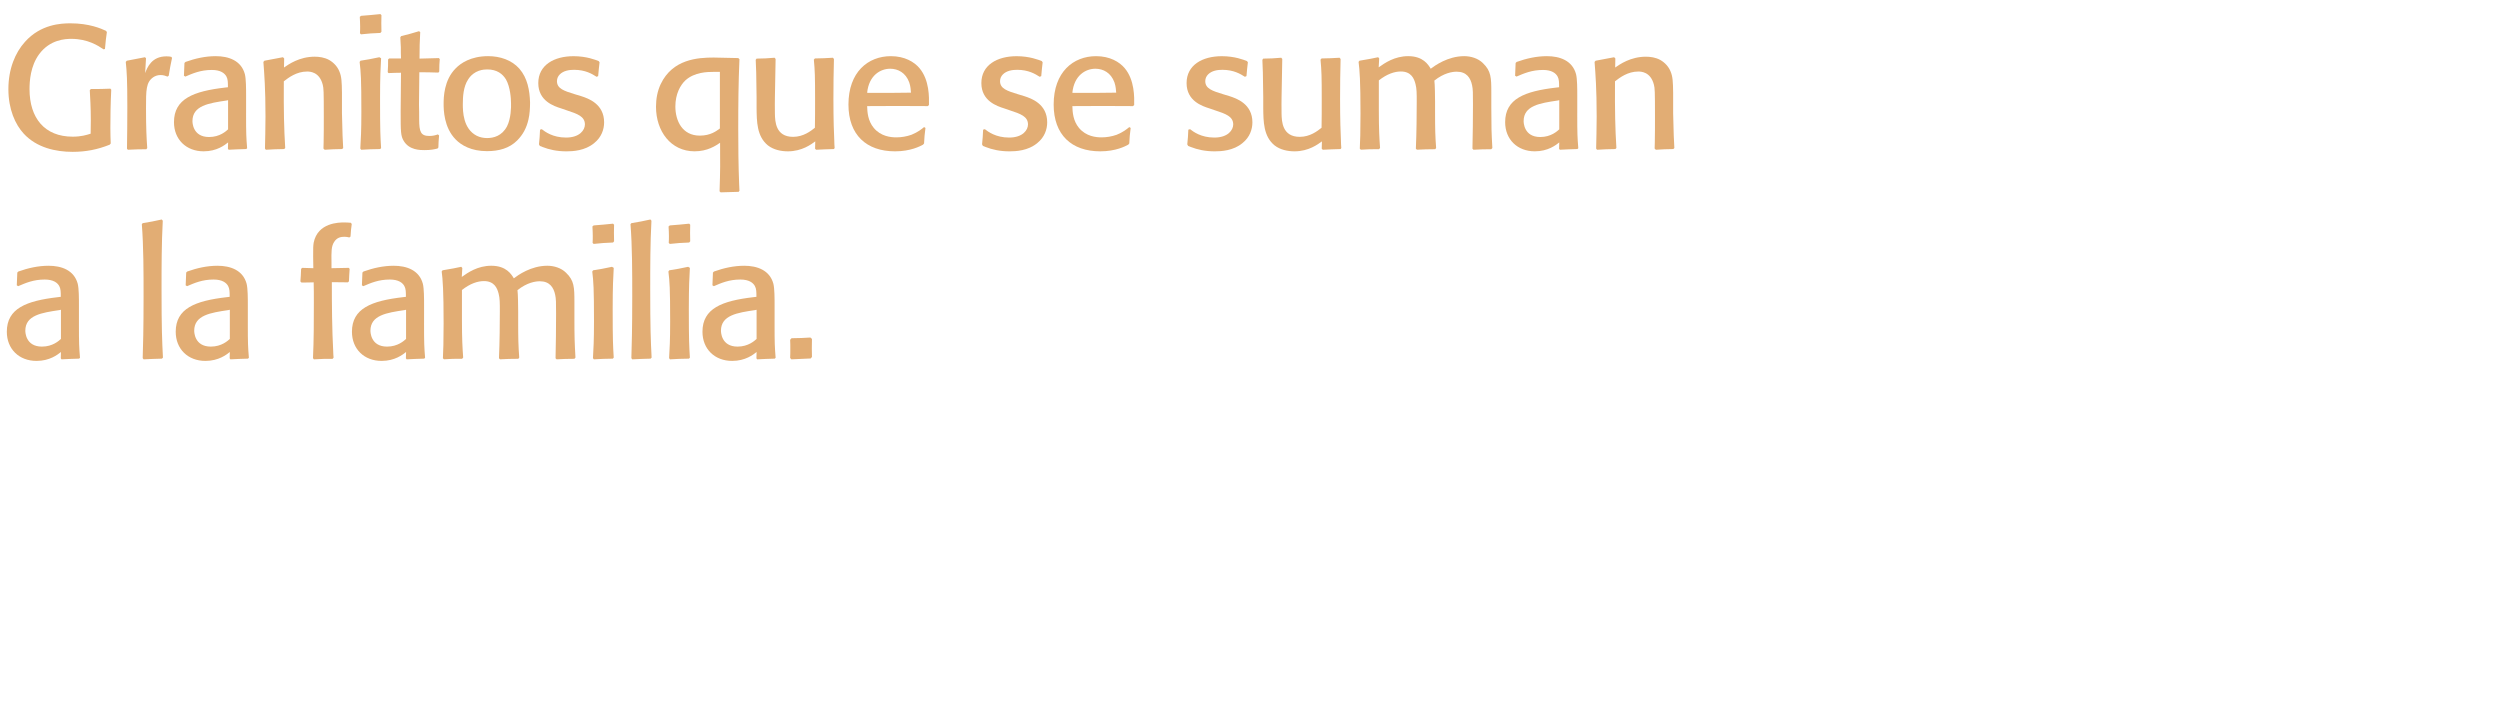 <!-- Generator: Adobe Illustrator 18.1.1, SVG Export Plug-In  -->
<svg version="1.1"
	 xmlns="http://www.w3.org/2000/svg" xmlns:xlink="http://www.w3.org/1999/xlink" xmlns:a="http://ns.adobe.com/AdobeSVGViewerExtensions/3.0/"
	 x="0px" y="0px" width="300.596px" height="84.665px" viewBox="0 0 300.596 84.665" enable-background="new 0 0 300.596 84.665"
	 xml:space="preserve">
<defs>
</defs>
<g>
	<rect x="0" y="1.186" fill="none" width="300.596" height="83.479"/>
	<path fill="#E2AD74" d="M13.376,10.784c-0.084,1.659-0.105,3.339-0.105,4.599c0,0.86,0.021,1.239,0.043,1.868l-0.127,0.147
		c-1.469,0.588-2.876,0.86-4.451,0.86c-2.057,0-4.324-0.504-5.879-2.184c-1.028-1.112-1.848-2.939-1.848-5.354
		c0-2.436,0.819-4.389,1.995-5.689c1.89-2.121,4.347-2.227,5.459-2.227c2.268,0,3.695,0.631,4.283,0.903l0.104,0.147
		c-0.104,0.734-0.146,1.07-0.23,2.036l-0.168,0.042c-0.65-0.441-1.91-1.26-3.863-1.26c-0.756,0-2.582,0.084-3.885,1.848
		C3.655,7.95,3.55,9.756,3.55,10.722c0,3.465,1.806,5.711,5.186,5.711c1.051,0,1.68-0.21,2.163-0.357l0.021-1.574
		c0-1.617-0.084-2.877-0.125-3.653l0.125-0.147c1.135,0,1.365,0,2.352-0.041L13.376,10.784z"/>
	<path fill="#E2AD74" d="M20.139,9.21c-0.211-0.084-0.483-0.189-0.84-0.189c-0.399,0-0.693,0.147-0.883,0.273
		c-0.86,0.609-0.86,1.533-0.86,3.717c0,2.372,0.063,3.611,0.147,4.787l-0.105,0.146c-0.986,0-1.218,0.021-2.226,0.062l-0.104-0.125
		c0.021-1.596,0.041-3.045,0.041-4.998c0-3.359-0.062-4.22-0.188-5.438L15.247,7.3c0.798-0.147,1.302-0.252,2.184-0.42l0.126,0.125
		L17.452,8.79c0.252-0.672,0.776-2.016,2.561-2.016c0.273,0,0.42,0.021,0.588,0.062l0.084,0.127
		c-0.209,1.008-0.252,1.217-0.398,2.141L20.139,9.21z"/>
	<path fill="#E2AD74" d="M29.588,13.619c0,2.604,0.021,2.835,0.126,4.199l-0.105,0.104c-0.986,0.021-1.154,0.043-2.12,0.084
		l-0.084-0.125l0.021-0.756c-0.398,0.314-1.344,1.07-2.939,1.07c-2.1,0-3.568-1.428-3.568-3.506c0-2.814,2.352-3.717,6.131-4.158
		l0.356-0.041c0-0.567,0-0.967-0.188-1.303c-0.211-0.377-0.693-0.776-1.743-0.776c-1.364,0-2.31,0.42-3.191,0.798l-0.168-0.105
		c0.042-0.965,0.042-1.092,0.063-1.532l0.125-0.126c1.176-0.42,2.395-0.693,3.633-0.693c1.554,0,3.065,0.525,3.506,2.163
		c0.147,0.588,0.147,1.743,0.147,2.624V13.619z M27.236,12.087c-2.12,0.314-4.095,0.608-4.095,2.477c0,0.105,0,1.911,1.995,1.911
		c1.302,0,2.058-0.714,2.288-0.924v-3.507L27.236,12.087z"/>
	<path fill="#E2AD74" d="M41.137,17.923c-1.008,0.021-1.134,0.021-2.1,0.084l-0.146-0.146c0-0.23,0.021-0.462,0.021-0.693
		c0.021-1.028,0.021-2.057,0.021-3.086c0-3.233-0.021-3.443-0.125-3.885c-0.399-1.596-1.596-1.596-1.891-1.596
		c-1.26,0-2.225,0.735-2.792,1.176c-0.021,3.654,0.021,5.564,0.168,8.021l-0.126,0.125c-1.029,0.021-1.197,0.021-2.205,0.084
		l-0.104-0.146c0.021-1.176,0.063-2.31,0.063-3.863c0-3.359-0.147-5.145-0.252-6.551L31.794,7.3c1.051-0.189,1.239-0.231,2.227-0.42
		l0.146,0.146l-0.021,1.092c0.547-0.378,1.848-1.302,3.695-1.302c0.525,0,1.176,0.084,1.743,0.399
		c0.546,0.314,0.987,0.797,1.218,1.364c0.273,0.63,0.294,1.26,0.314,2.562v2.457c0.063,2.456,0.084,3.4,0.147,4.199L41.137,17.923z"
		/>
	<path fill="#E2AD74" d="M45.717,17.923c-1.092,0.021-1.26,0.021-2.288,0.084l-0.105-0.146c0.062-1.113,0.126-2.078,0.126-4.409
		c0-4.011-0.063-4.767-0.21-6.005L43.345,7.3c0.902-0.147,1.217-0.189,2.268-0.42l0.209,0.125c-0.062,1.092-0.125,2.227-0.125,4.935
		c0,3.905,0.041,4.431,0.125,5.858L45.717,17.923z M45.737,3.961c-1.07,0.042-1.301,0.063-2.33,0.168l-0.126-0.126
		c0.021-0.273,0.021-0.566,0.021-0.84c0-0.378-0.021-0.714-0.041-1.134l0.146-0.126c1.092-0.084,1.281-0.105,2.33-0.21l0.127,0.126
		c-0.021,0.861-0.021,1.07,0,1.994L45.737,3.961z"/>
	<path fill="#E2AD74" d="M52.794,16.286c-0.063,0.692-0.063,0.84-0.084,1.448l-0.105,0.126c-0.441,0.105-0.798,0.189-1.574,0.189
		c-0.504,0-1.827,0-2.479-1.092c-0.377-0.609-0.377-1.113-0.377-3.591l0.041-4.619c-0.734,0-0.756,0.021-1.512,0.042L46.62,8.664
		c0.043-0.672,0.043-0.84,0.043-1.512l0.125-0.126c0.463,0,0.735,0.021,1.428,0c-0.021-0.441-0.021-0.902-0.021-1.344
		c-0.021-0.398-0.042-0.798-0.063-1.197l0.105-0.146c0.945-0.23,1.176-0.294,2.142-0.588l0.147,0.105
		c-0.063,1.385-0.084,1.658-0.084,3.191c0.881-0.021,1.133-0.021,2.33-0.063l0.105,0.126c-0.043,0.546-0.063,0.777-0.063,1.49
		L52.71,8.728c-1.051-0.021-1.176-0.043-2.289-0.043l-0.042,3.906c0.021,0.252,0.021,1.448,0.021,1.742
		c0,1.533,0.189,2.016,1.239,2.016c0.44,0,0.776-0.105,1.008-0.189L52.794,16.286z"/>
	<path fill="#E2AD74" d="M63.544,14.354c-0.23,1.028-0.672,1.848-1.365,2.54c-0.924,0.924-2.162,1.28-3.632,1.28
		c-1.89,0-3.087-0.713-3.759-1.406c-1.428-1.449-1.448-3.59-1.448-4.283c0-0.798,0.042-2.855,1.448-4.262
		c0.588-0.609,1.807-1.471,3.906-1.471c1.428,0,2.834,0.463,3.758,1.512c0.966,1.113,1.238,2.583,1.281,4.053
		C63.733,13.031,63.69,13.724,63.544,14.354z M60.835,9.546c-0.398-0.65-1.07-1.197-2.246-1.197c-0.398,0-1.574,0.043-2.31,1.219
		c-0.567,0.86-0.63,2.078-0.63,2.96c0,0.84,0.021,2.96,1.68,3.8c0.378,0.189,0.818,0.273,1.238,0.273
		c0.777,0,1.785-0.252,2.395-1.406c0.482-0.945,0.504-2.352,0.482-2.793C61.444,11.876,61.36,10.47,60.835,9.546z"/>
	<path fill="#E2AD74" d="M69.887,11.562c0.84,0.273,2.751,0.924,2.751,3.149c0,0.84-0.315,1.784-1.176,2.478
		c-1.113,0.945-2.604,1.008-3.359,1.008c-1.135,0-2.079-0.21-2.877-0.525c-0.105-0.041-0.21-0.084-0.314-0.125l-0.105-0.189
		c0.084-0.818,0.084-0.924,0.126-1.764l0.21-0.062c0.378,0.293,1.302,1.008,2.918,1.008c1.659,0,2.268-0.924,2.268-1.575
		c0-0.966-0.902-1.28-2.184-1.7l-0.672-0.231c-0.86-0.272-2.75-0.882-2.75-3.044c0-2.163,1.89-3.234,4.241-3.234
		c1.554,0,2.646,0.441,3.023,0.588l0.104,0.147c-0.084,0.776-0.104,0.86-0.168,1.659l-0.188,0.084
		c-0.524-0.336-1.344-0.84-2.708-0.84c-0.295,0-0.588,0.021-0.903,0.104c-0.63,0.168-1.155,0.608-1.155,1.26
		c0,0.903,0.861,1.176,2.163,1.575L69.887,11.562z"/>
	<path fill="#E2AD74" d="M88.911,7.11c-0.125,2.793-0.146,5.564-0.146,8.356c0,2.184,0.021,4.367,0.105,6.571l0.041,0.903
		l-0.104,0.126l-2.163,0.062l-0.125-0.125c0.084-2.604,0.084-3.318,0.062-5.838c-0.525,0.357-1.512,1.029-3.065,1.029
		c-2.876,0-4.64-2.436-4.64-5.354c0-0.945,0.168-1.891,0.566-2.73c1.428-3.002,4.473-3.191,6.361-3.191
		c0.42,0,2.499,0.063,2.961,0.063L88.911,7.11z M86.559,8.644h-0.797c-0.672,0-2.247,0.021-3.339,1.008
		c-0.63,0.588-1.218,1.658-1.218,3.148c0,1.743,0.84,3.507,2.939,3.507c1.302,0,2.016-0.567,2.414-0.86V8.644z"/>
	<path fill="#E2AD74" d="M100.272,7.089c-0.043,1.596-0.063,3.087-0.063,4.787c0,2.583,0.063,4.137,0.104,5.039
		c0,0.295,0.021,0.588,0.043,0.883l-0.084,0.125c-1.008,0.021-1.176,0.043-2.143,0.084l-0.125-0.125l0.021-0.883
		c-0.462,0.336-1.575,1.197-3.296,1.197c-0.819,0-1.723-0.189-2.395-0.714c-1.344-1.092-1.344-2.876-1.364-4.515v-1.301
		c-0.042-3.003-0.042-3.339-0.104-4.473l0.104-0.146c0.987-0.021,1.176-0.021,2.163-0.105l0.125,0.146l-0.084,4.599
		c0,0.567-0.021,0.987,0,1.995c0.021,0.881,0.063,2.771,2.184,2.771c1.239,0,2.121-0.693,2.625-1.092
		c0.021-1.135,0.021-2.1,0.021-3.318c0-2.918-0.021-3.506-0.147-4.871l0.126-0.146c0.966-0.021,1.197-0.021,2.162-0.084
		L100.272,7.089z"/>
	<path fill="#E2AD74" d="M111.276,15.383c-0.105,0.84-0.127,1.05-0.168,1.868l-0.127,0.147c-0.356,0.188-1.49,0.798-3.359,0.798
		c-3.443,0-5.605-1.974-5.605-5.627c0-3.905,2.352-5.816,5.102-5.816c1.659,0,2.814,0.693,3.443,1.449
		c1.197,1.428,1.155,3.506,1.135,4.43l-0.147,0.127c-3.275-0.021-3.843-0.021-7.286,0c0.021,0.734,0.084,1.764,0.799,2.624
		c0.86,1.028,2.057,1.134,2.708,1.134c0.608,0,1.239-0.105,1.827-0.314c0.776-0.315,1.238-0.693,1.512-0.924L111.276,15.383z
		 M109.323,9.903c-0.42-1.155-1.344-1.639-2.289-1.639c-1.176,0-2.561,0.799-2.771,2.898c2.541,0.021,3.339,0,5.271-0.021
		C109.512,10.848,109.491,10.386,109.323,9.903z"/>
	<path fill="#E2AD74" d="M123.163,11.562c0.84,0.273,2.75,0.924,2.75,3.149c0,0.84-0.314,1.784-1.176,2.478
		c-1.113,0.945-2.604,1.008-3.359,1.008c-1.134,0-2.078-0.21-2.877-0.525c-0.104-0.041-0.209-0.084-0.314-0.125l-0.105-0.189
		c0.084-0.818,0.084-0.924,0.127-1.764l0.209-0.062c0.379,0.293,1.303,1.008,2.919,1.008c1.659,0,2.268-0.924,2.268-1.575
		c0-0.966-0.903-1.28-2.184-1.7l-0.672-0.231c-0.86-0.272-2.751-0.882-2.751-3.044c0-2.163,1.891-3.234,4.242-3.234
		c1.553,0,2.645,0.441,3.023,0.588l0.104,0.147c-0.084,0.776-0.104,0.86-0.168,1.659l-0.188,0.084
		c-0.525-0.336-1.344-0.84-2.709-0.84c-0.294,0-0.588,0.021-0.902,0.104c-0.631,0.168-1.155,0.608-1.155,1.26
		c0,0.903,0.86,1.176,2.163,1.575L123.163,11.562z"/>
	<path fill="#E2AD74" d="M135.95,15.383c-0.105,0.84-0.126,1.05-0.168,1.868l-0.126,0.147c-0.356,0.188-1.491,0.798-3.359,0.798
		c-3.443,0-5.606-1.974-5.606-5.627c0-3.905,2.352-5.816,5.103-5.816c1.659,0,2.813,0.693,3.443,1.449
		c1.196,1.428,1.155,3.506,1.134,4.43l-0.146,0.127c-3.275-0.021-3.843-0.021-7.286,0c0.021,0.734,0.084,1.764,0.798,2.624
		c0.861,1.028,2.058,1.134,2.709,1.134c0.608,0,1.238-0.105,1.826-0.314c0.777-0.315,1.238-0.693,1.512-0.924L135.95,15.383z
		 M133.997,9.903c-0.42-1.155-1.344-1.639-2.288-1.639c-1.176,0-2.562,0.799-2.771,2.898c2.54,0.021,3.339,0,5.271-0.021
		C134.186,10.848,134.165,10.386,133.997,9.903z"/>
	<path fill="#E2AD74" d="M147.837,11.562c0.84,0.273,2.75,0.924,2.75,3.149c0,0.84-0.314,1.784-1.176,2.478
		c-1.112,0.945-2.604,1.008-3.359,1.008c-1.133,0-2.078-0.21-2.876-0.525c-0.104-0.041-0.21-0.084-0.315-0.125l-0.104-0.189
		c0.084-0.818,0.084-0.924,0.126-1.764l0.21-0.062c0.378,0.293,1.302,1.008,2.919,1.008c1.658,0,2.268-0.924,2.268-1.575
		c0-0.966-0.903-1.28-2.184-1.7l-0.672-0.231c-0.861-0.272-2.751-0.882-2.751-3.044c0-2.163,1.89-3.234,4.241-3.234
		c1.554,0,2.646,0.441,3.023,0.588l0.105,0.147c-0.084,0.776-0.105,0.86-0.168,1.659l-0.189,0.084
		c-0.525-0.336-1.344-0.84-2.709-0.84c-0.293,0-0.588,0.021-0.902,0.104c-0.63,0.168-1.154,0.608-1.154,1.26
		c0,0.903,0.86,1.176,2.162,1.575L147.837,11.562z"/>
	<path fill="#E2AD74" d="M161.192,7.089c-0.043,1.596-0.063,3.087-0.063,4.787c0,2.583,0.063,4.137,0.104,5.039
		c0,0.295,0.021,0.588,0.043,0.883l-0.084,0.125c-1.008,0.021-1.176,0.043-2.143,0.084l-0.125-0.125l0.021-0.883
		c-0.462,0.336-1.575,1.197-3.296,1.197c-0.819,0-1.723-0.189-2.395-0.714c-1.344-1.092-1.344-2.876-1.364-4.515v-1.301
		c-0.042-3.003-0.042-3.339-0.104-4.473l0.104-0.146c0.987-0.021,1.176-0.021,2.163-0.105l0.125,0.146l-0.084,4.599
		c0,0.567-0.021,0.987,0,1.995c0.021,0.881,0.063,2.771,2.184,2.771c1.239,0,2.121-0.693,2.625-1.092
		c0.021-1.135,0.021-2.1,0.021-3.318c0-2.918-0.021-3.506-0.147-4.871l0.126-0.146c0.966-0.021,1.197-0.021,2.162-0.084
		L161.192,7.089z"/>
	<path fill="#E2AD74" d="M163.461,7.3c1.071-0.168,1.638-0.295,2.247-0.42l0.125,0.146l-0.062,1.07
		c0.734-0.524,1.91-1.344,3.549-1.344c1.805,0,2.414,1.029,2.708,1.512c0.504-0.377,2.058-1.512,4.031-1.512
		c0.776,0,1.659,0.252,2.247,0.84c0.986,0.945,1.008,1.743,1.008,3.549v1.785c0,2.393,0.021,2.98,0.125,4.871l-0.125,0.146
		c-1.008,0-1.176,0.021-2.143,0.062l-0.125-0.125c0.041-1.743,0.062-3.654,0.062-5.354c0-1.323,0-1.784-0.105-2.268
		c-0.188-0.903-0.672-1.638-1.848-1.638c-0.524,0-1.532,0.146-2.688,1.07c0.063,0.441,0.084,1.953,0.084,2.562v1.196
		c0,2.142,0.021,2.876,0.127,4.347l-0.105,0.146c-1.092,0-1.218,0.021-2.205,0.062l-0.125-0.125
		c0.084-1.891,0.104-4.305,0.104-5.627c0-1.051,0-1.575-0.147-2.143c-0.168-0.672-0.524-1.512-1.764-1.512
		c-0.756,0-1.658,0.295-2.645,1.071v3.591c0,2.33,0.062,3.359,0.146,4.535l-0.126,0.146c-1.092,0-1.176,0-2.184,0.062l-0.126-0.125
		c0.042-0.84,0.084-2.037,0.084-4.199c0-3.947-0.105-5.271-0.23-6.236L163.461,7.3z"/>
	<path fill="#E2AD74" d="M189.646,13.619c0,2.604,0.021,2.835,0.126,4.199l-0.105,0.104c-0.986,0.021-1.154,0.043-2.12,0.084
		l-0.084-0.125l0.021-0.756c-0.398,0.314-1.344,1.07-2.939,1.07c-2.1,0-3.568-1.428-3.568-3.506c0-2.814,2.352-3.717,6.131-4.158
		l0.356-0.041c0-0.567,0-0.967-0.188-1.303c-0.211-0.377-0.693-0.776-1.743-0.776c-1.364,0-2.31,0.42-3.191,0.798l-0.168-0.105
		c0.042-0.965,0.042-1.092,0.063-1.532l0.125-0.126c1.176-0.42,2.395-0.693,3.633-0.693c1.554,0,3.065,0.525,3.506,2.163
		c0.147,0.588,0.147,1.743,0.147,2.624V13.619z M187.295,12.087c-2.12,0.314-4.095,0.608-4.095,2.477c0,0.105,0,1.911,1.995,1.911
		c1.302,0,2.058-0.714,2.288-0.924v-3.507L187.295,12.087z"/>
	<path fill="#E2AD74" d="M201.196,17.923c-1.008,0.021-1.134,0.021-2.1,0.084l-0.146-0.146c0-0.23,0.021-0.462,0.021-0.693
		c0.021-1.028,0.021-2.057,0.021-3.086c0-3.233-0.021-3.443-0.125-3.885c-0.399-1.596-1.596-1.596-1.891-1.596
		c-1.26,0-2.225,0.735-2.792,1.176c-0.021,3.654,0.021,5.564,0.168,8.021l-0.126,0.125c-1.029,0.021-1.197,0.021-2.205,0.084
		l-0.104-0.146c0.021-1.176,0.063-2.31,0.063-3.863c0-3.359-0.147-5.145-0.252-6.551l0.125-0.146
		c1.051-0.189,1.239-0.231,2.227-0.42l0.146,0.146l-0.021,1.092c0.547-0.378,1.848-1.302,3.695-1.302
		c0.525,0,1.176,0.084,1.743,0.399c0.546,0.314,0.987,0.797,1.218,1.364c0.273,0.63,0.294,1.26,0.314,2.562v2.457
		c0.063,2.456,0.084,3.4,0.147,4.199L201.196,17.923z"/>
	<path fill="#E2AD74" d="M9.491,38.819c0,2.604,0.021,2.834,0.127,4.199l-0.105,0.105c-0.986,0.021-1.154,0.041-2.121,0.084
		l-0.084-0.127l0.021-0.756c-0.398,0.315-1.344,1.071-2.939,1.071c-2.1,0-3.569-1.428-3.569-3.507c0-2.812,2.352-3.716,6.131-4.156
		l0.356-0.043c0-0.566,0-0.965-0.188-1.301c-0.21-0.379-0.692-0.777-1.743-0.777c-1.364,0-2.309,0.42-3.191,0.798l-0.168-0.104
		c0.043-0.967,0.043-1.092,0.063-1.533l0.126-0.126c1.176-0.42,2.394-0.692,3.633-0.692c1.553,0,3.064,0.524,3.506,2.162
		c0.146,0.588,0.146,1.742,0.146,2.625V38.819z M7.139,37.286c-2.12,0.315-4.094,0.609-4.094,2.479c0,0.104,0,1.91,1.994,1.91
		c1.303,0,2.059-0.714,2.289-0.924v-3.506L7.139,37.286z"/>
	<path fill="#E2AD74" d="M19.468,43.124c-1.008,0.021-1.219,0.041-2.205,0.084l-0.105-0.147c0.043-1.491,0.105-3.38,0.105-7.411
		c0-2.898,0-6.006-0.21-8.693l0.104-0.125c1.029-0.168,1.239-0.211,2.289-0.441l0.126,0.146c-0.147,2.751-0.147,5.522-0.147,8.273
		c0,4.598,0.063,6.193,0.168,8.188L19.468,43.124z"/>
	<path fill="#E2AD74" d="M29.798,38.819c0,2.604,0.021,2.834,0.127,4.199l-0.105,0.105c-0.986,0.021-1.154,0.041-2.121,0.084
		l-0.084-0.127l0.021-0.756c-0.398,0.315-1.344,1.071-2.939,1.071c-2.1,0-3.569-1.428-3.569-3.507c0-2.812,2.352-3.716,6.131-4.156
		l0.356-0.043c0-0.566,0-0.965-0.188-1.301c-0.21-0.379-0.692-0.777-1.743-0.777c-1.364,0-2.309,0.42-3.191,0.798l-0.168-0.104
		c0.043-0.967,0.043-1.092,0.063-1.533l0.126-0.126c1.176-0.42,2.394-0.692,3.633-0.692c1.553,0,3.064,0.524,3.506,2.162
		c0.146,0.588,0.146,1.742,0.146,2.625V38.819z M27.446,37.286c-2.12,0.315-4.094,0.609-4.094,2.479c0,0.104,0,1.91,1.994,1.91
		c1.303,0,2.059-0.714,2.289-0.924v-3.506L27.446,37.286z"/>
	<path fill="#E2AD74" d="M40.005,43.145c-0.965,0-1.154,0-2.268,0.063l-0.104-0.147c0.104-2.204,0.104-4.472,0.104-6.698
		c0-1.112,0-1.49-0.021-2.414c-0.524,0.021-1.05,0.021-1.47,0.021l-0.126-0.127c0.042-0.588,0.063-0.797,0.084-1.512l0.126-0.125
		c0.63,0.021,1.05,0.041,1.344,0.041l-0.021-1.385c0-1.051,0-1.303,0.063-1.68c0.483-2.436,3.087-2.436,3.675-2.436
		c0.314,0,0.524,0.021,0.797,0.041l0.105,0.147c-0.084,0.588-0.105,0.86-0.146,1.512L42,28.552
		c-0.188-0.041-0.336-0.084-0.567-0.084c-0.44,0-0.924,0.084-1.26,0.631c-0.336,0.524-0.336,1.112-0.314,2.52v0.629
		c0.042,0,1.869-0.041,2.078-0.041l0.105,0.125c-0.042,0.672-0.062,0.84-0.084,1.491l-0.126,0.126
		c-0.903-0.021-1.092-0.021-1.932-0.021c0,2.793,0.021,5.606,0.168,8.398c0,0.211,0.021,0.441,0.042,0.672L40.005,43.145z"/>
	<path fill="#E2AD74" d="M50.987,38.819c0,2.604,0.021,2.834,0.125,4.199l-0.104,0.105c-0.987,0.021-1.155,0.041-2.12,0.084
		l-0.084-0.127l0.021-0.756c-0.399,0.315-1.344,1.071-2.939,1.071c-2.1,0-3.569-1.428-3.569-3.507c0-2.812,2.352-3.716,6.131-4.156
		l0.357-0.043c0-0.566,0-0.965-0.189-1.301c-0.21-0.379-0.693-0.777-1.742-0.777c-1.365,0-2.311,0.42-3.191,0.798l-0.168-0.104
		c0.041-0.967,0.041-1.092,0.062-1.533l0.126-0.126c1.176-0.42,2.394-0.692,3.632-0.692c1.555,0,3.066,0.524,3.507,2.162
		c0.147,0.588,0.147,1.742,0.147,2.625V38.819z M48.636,37.286c-2.121,0.315-4.095,0.609-4.095,2.479c0,0.104,0,1.91,1.995,1.91
		c1.301,0,2.057-0.714,2.288-0.924v-3.506L48.636,37.286z"/>
	<path fill="#E2AD74" d="M53.214,32.499c1.071-0.168,1.639-0.293,2.247-0.42l0.126,0.147l-0.062,1.071
		c0.734-0.525,1.91-1.344,3.548-1.344c1.806,0,2.415,1.028,2.708,1.512c0.504-0.379,2.059-1.512,4.031-1.512
		c0.777,0,1.659,0.252,2.247,0.84c0.987,0.944,1.008,1.742,1.008,3.548v1.784c0,2.395,0.021,2.982,0.126,4.871l-0.126,0.147
		c-1.008,0-1.176,0.021-2.142,0.063l-0.126-0.127c0.042-1.742,0.063-3.652,0.063-5.354c0-1.322,0-1.785-0.105-2.268
		c-0.189-0.902-0.672-1.638-1.848-1.638c-0.525,0-1.533,0.147-2.687,1.071c0.062,0.44,0.084,1.952,0.084,2.561v1.197
		c0,2.142,0.021,2.877,0.126,4.346l-0.104,0.147c-1.092,0-1.219,0.021-2.205,0.063l-0.126-0.127
		c0.084-1.889,0.104-4.304,0.104-5.627c0-1.049,0-1.574-0.146-2.141c-0.168-0.672-0.525-1.512-1.764-1.512
		c-0.756,0-1.658,0.293-2.646,1.07v3.59c0,2.331,0.063,3.359,0.147,4.535l-0.127,0.147c-1.092,0-1.176,0-2.184,0.063l-0.125-0.127
		c0.041-0.84,0.084-2.036,0.084-4.199c0-3.947-0.105-5.27-0.231-6.235L53.214,32.499z"/>
	<path fill="#E2AD74" d="M73.688,43.124c-1.092,0.021-1.26,0.021-2.288,0.084l-0.104-0.147c0.062-1.112,0.125-2.079,0.125-4.409
		c0-4.01-0.062-4.766-0.209-6.005l0.104-0.147c0.903-0.146,1.218-0.188,2.268-0.42l0.21,0.127c-0.062,1.092-0.126,2.225-0.126,4.934
		c0,3.905,0.042,4.43,0.126,5.857L73.688,43.124z M73.71,29.161c-1.07,0.042-1.302,0.062-2.33,0.168l-0.127-0.126
		c0.021-0.272,0.021-0.567,0.021-0.84c0-0.378-0.021-0.714-0.042-1.134l0.147-0.126c1.092-0.084,1.28-0.104,2.33-0.21l0.126,0.126
		c-0.021,0.86-0.021,1.071,0,1.995L73.71,29.161z"/>
	<path fill="#E2AD74" d="M78.225,43.124c-1.008,0.021-1.219,0.041-2.205,0.084l-0.105-0.147c0.043-1.491,0.105-3.38,0.105-7.411
		c0-2.898,0-6.006-0.21-8.693l0.104-0.125c1.029-0.168,1.239-0.211,2.289-0.441l0.126,0.146c-0.147,2.751-0.147,5.522-0.147,8.273
		c0,4.598,0.063,6.193,0.168,8.188L78.225,43.124z"/>
	<path fill="#E2AD74" d="M82.845,43.124c-1.092,0.021-1.26,0.021-2.289,0.084l-0.104-0.147c0.063-1.112,0.126-2.079,0.126-4.409
		c0-4.01-0.062-4.766-0.21-6.005l0.104-0.147c0.903-0.146,1.219-0.188,2.268-0.42l0.211,0.127c-0.063,1.092-0.127,2.225-0.127,4.934
		c0,3.905,0.043,4.43,0.127,5.857L82.845,43.124z M82.866,29.161c-1.071,0.042-1.303,0.062-2.331,0.168l-0.126-0.126
		c0.021-0.272,0.021-0.567,0.021-0.84c0-0.378-0.021-0.714-0.043-1.134l0.147-0.126c1.092-0.084,1.28-0.104,2.331-0.21l0.125,0.126
		c-0.021,0.86-0.021,1.071,0,1.995L82.866,29.161z"/>
	<path fill="#E2AD74" d="M93.134,38.819c0,2.604,0.021,2.834,0.126,4.199l-0.104,0.105c-0.987,0.021-1.155,0.041-2.121,0.084
		l-0.084-0.127l0.021-0.756c-0.399,0.315-1.344,1.071-2.939,1.071c-2.1,0-3.57-1.428-3.57-3.507c0-2.812,2.352-3.716,6.131-4.156
		l0.357-0.043c0-0.566,0-0.965-0.189-1.301c-0.209-0.379-0.692-0.777-1.742-0.777c-1.365,0-2.31,0.42-3.191,0.798l-0.168-0.104
		c0.042-0.967,0.042-1.092,0.062-1.533l0.127-0.126c1.176-0.42,2.393-0.692,3.632-0.692c1.554,0,3.065,0.524,3.507,2.162
		c0.146,0.588,0.146,1.742,0.146,2.625V38.819z M90.782,37.286c-2.121,0.315-4.094,0.609-4.094,2.479c0,0.104,0,1.91,1.994,1.91
		c1.302,0,2.058-0.714,2.289-0.924v-3.506L90.782,37.286z"/>
	<path fill="#E2AD74" d="M97.629,40.751c-0.021,0.986-0.021,1.302,0,2.162l-0.147,0.189c-1.092,0.042-1.133,0.042-2.33,0.105
		l-0.146-0.168c0.021-0.357,0.021-0.735,0.021-1.113c0-0.357,0-0.714-0.021-1.07l0.168-0.189c1.112-0.021,1.322-0.021,2.268-0.084
		L97.629,40.751z"/>
</g>
</svg>